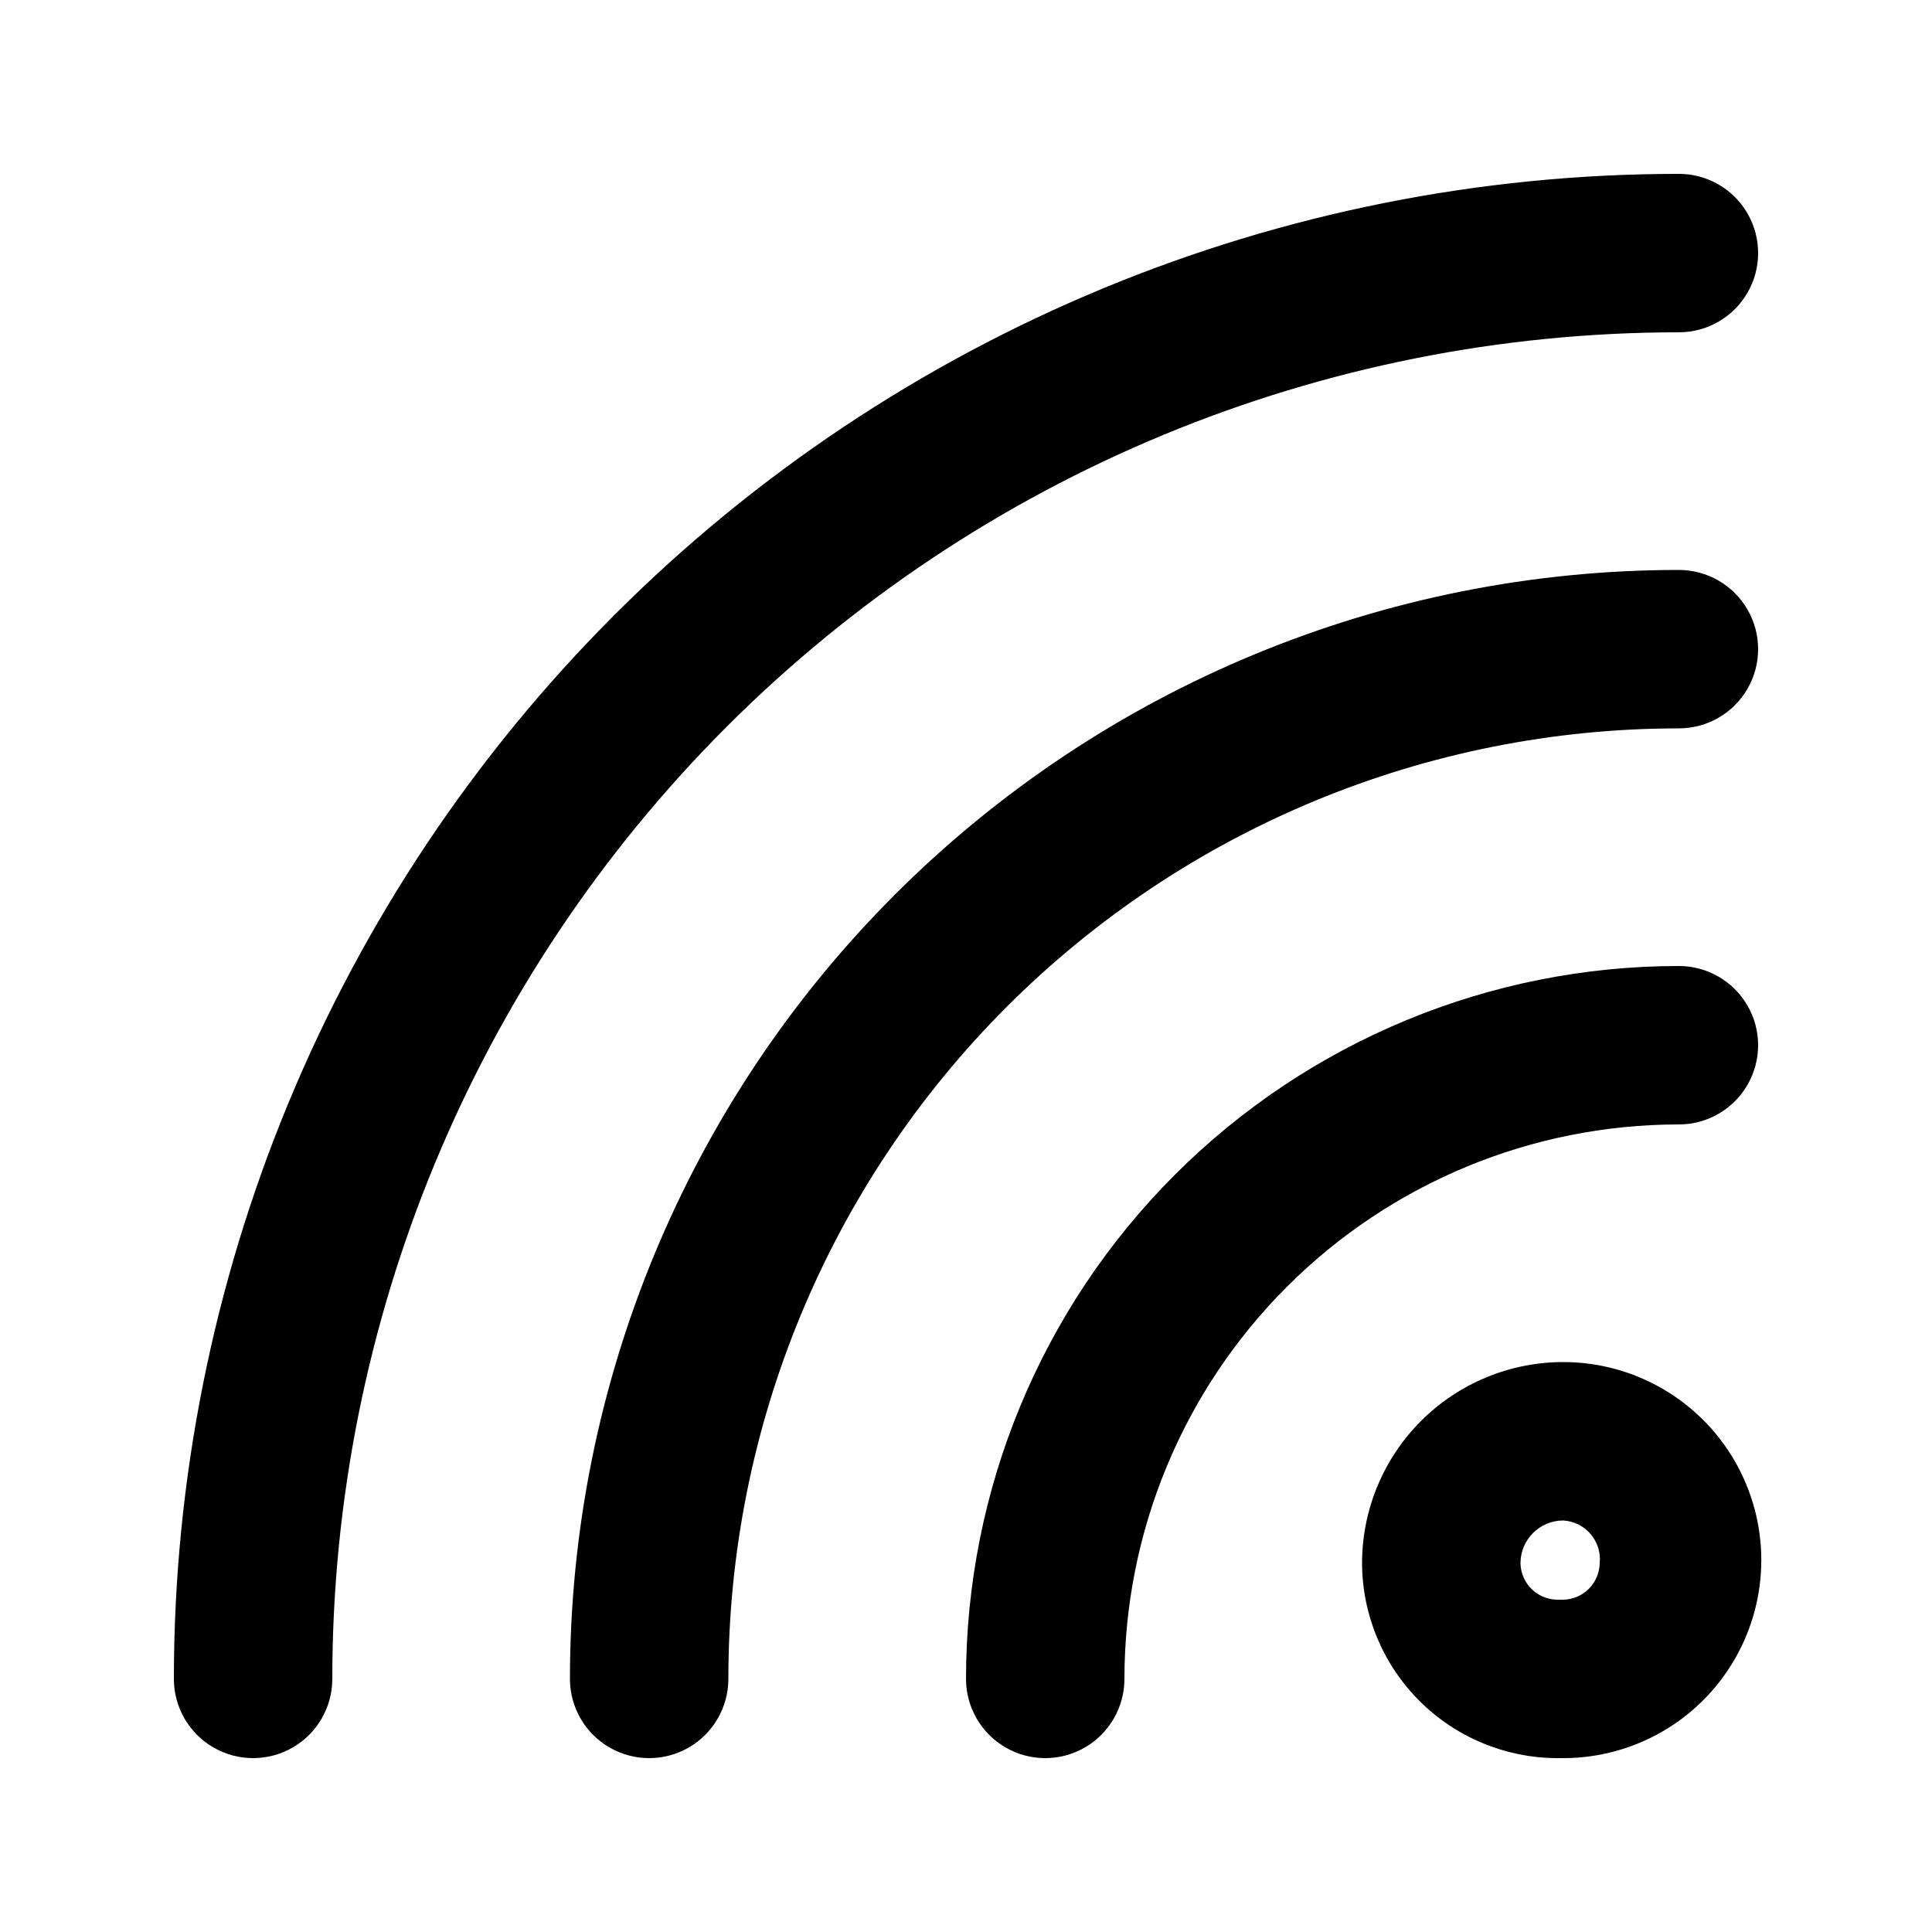 <?xml version="1.0" encoding="UTF-8"?>
<!-- The Best Svg Icon site in the world: iconSvg.co, Visit us! https://iconsvg.co -->
<svg fill="#000000" width="800px" height="800px" version="1.1" viewBox="144 144 512 512" xmlns="http://www.w3.org/2000/svg">
 <g>
  <path d="m558.28 504.96c-14.141 0-27.703 5.621-37.703 15.617-9.996 10-15.617 23.562-15.617 37.703 0.059 13.68 5.516 26.781 15.188 36.457 9.672 9.672 22.777 15.129 36.453 15.184h1.68c18.75 0 36.074-10 45.449-26.238 9.375-16.238 9.375-36.242 0-52.48s-26.699-26.242-45.449-26.242zm0 62.977h-1.68c-5.285-0.109-9.543-4.367-9.656-9.656 0-6.258 5.078-11.336 11.336-11.336 2.809 0.16 5.434 1.461 7.258 3.602 1.824 2.141 2.691 4.938 2.398 7.734-0.109 5.289-4.367 9.547-9.656 9.656z"/>
  <path d="m588.93 232.06c7.5 0 14.43-4 18.18-10.496s3.75-14.496 0-20.992c-3.75-6.496-10.68-10.496-18.18-10.496-105.78 0-207.23 42.02-282.03 116.82-74.801 74.797-116.82 176.25-116.82 282.03 0 7.5 4 14.43 10.496 18.18 6.496 3.75 14.496 3.75 20.992 0s10.496-10.68 10.496-18.18c0-94.645 37.598-185.41 104.52-252.34 66.926-66.926 157.7-104.52 252.34-104.52z"/>
  <path d="m588.93 295.04c-77.941 0-152.7 30.961-207.81 86.078-55.117 55.113-86.078 129.87-86.078 207.81 0 7.5 4 14.43 10.496 18.18 6.492 3.75 14.496 3.75 20.992 0 6.492-3.75 10.496-10.68 10.496-18.18 0-66.809 26.539-130.88 73.781-178.12 47.238-47.242 111.31-73.781 178.12-73.781 7.5 0 14.43-4.004 18.18-10.496 3.75-6.496 3.75-14.5 0-20.992-3.75-6.496-10.68-10.496-18.18-10.496z"/>
  <path d="m588.93 400c-50.105 0-98.16 19.902-133.59 55.336-35.434 35.43-55.336 83.484-55.336 133.59 0 7.5 4 14.43 10.496 18.18 6.492 3.75 14.496 3.75 20.992 0 6.492-3.75 10.496-10.68 10.496-18.18 0-38.973 15.48-76.348 43.039-103.9 27.555-27.559 64.93-43.039 103.9-43.039 7.5 0 14.43-4.004 18.18-10.496 3.75-6.496 3.75-14.5 0-20.992-3.75-6.496-10.68-10.496-18.18-10.496z"/>
 </g>
</svg>